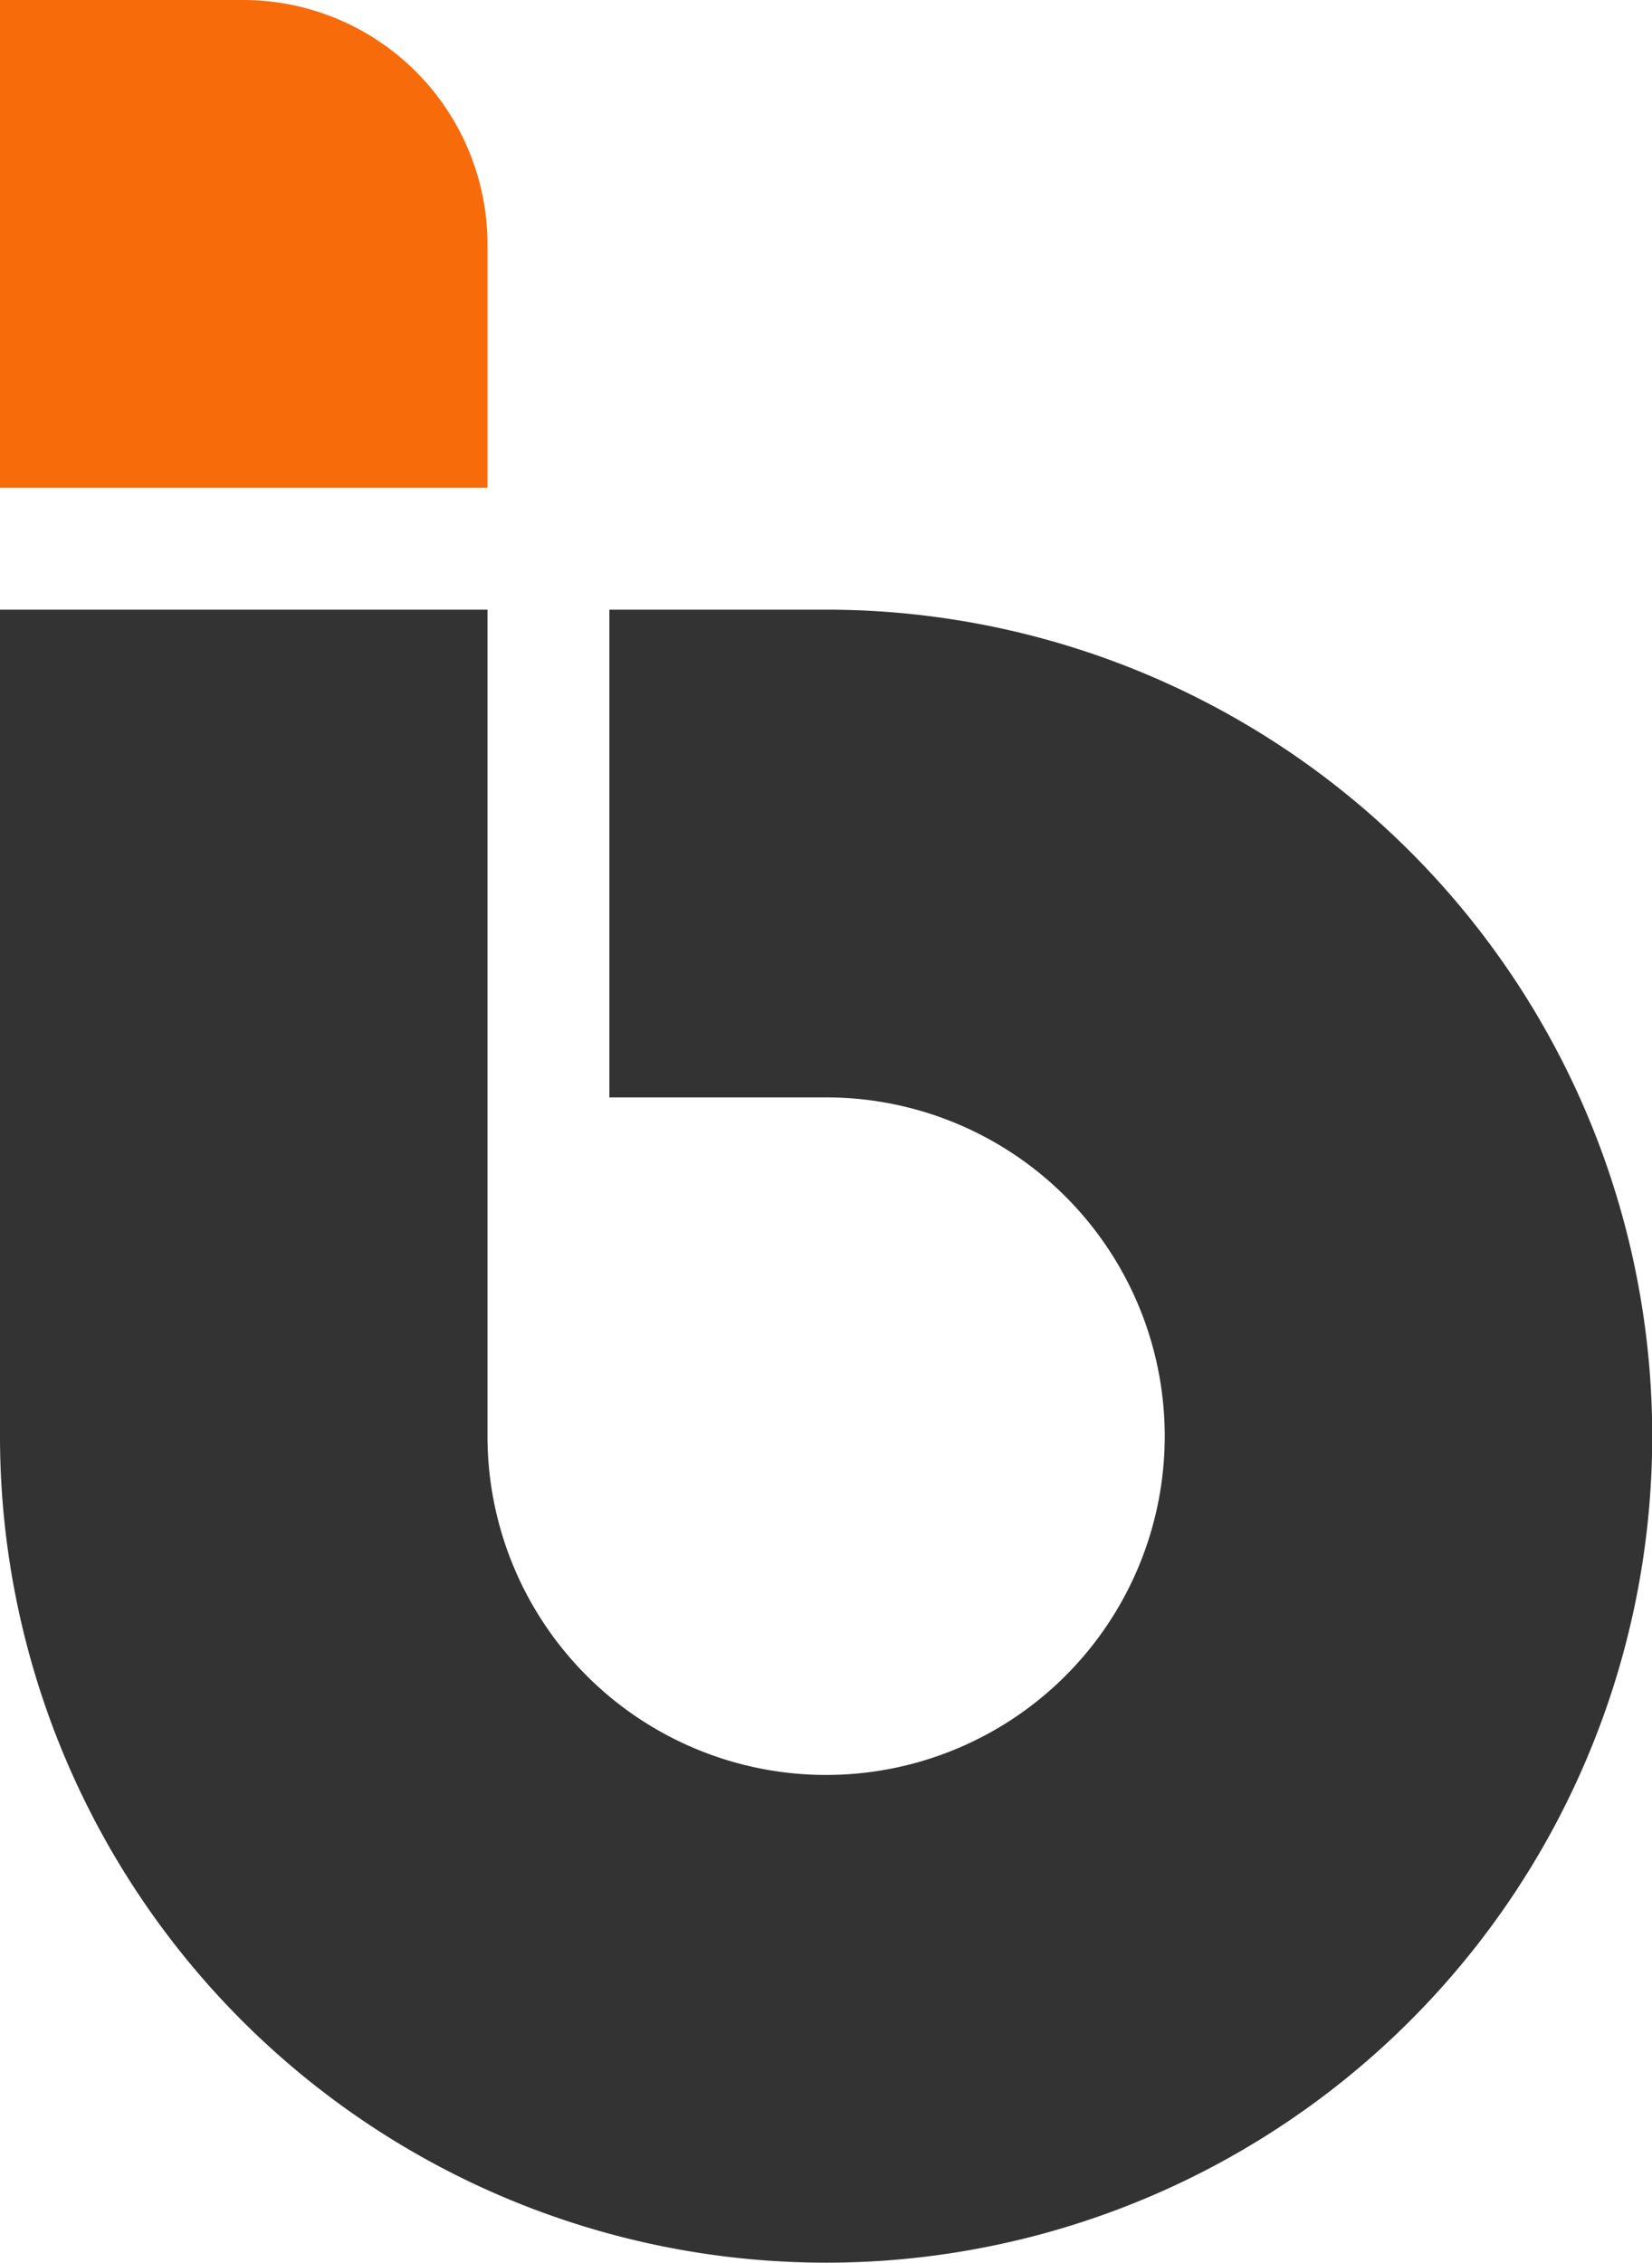 <svg xmlns="http://www.w3.org/2000/svg" viewBox="0 0 72.79 99.65"><title>1</title><g fill-rule="evenodd"><path d="M0 26.85h21.48v36.4A14.92 14.92 0 1 0 36.4 48.33h-9.55V26.85h9.55A36.4 36.4 0 1 1 0 63.25z" fill="#333"/><path d="M21.48 21.48H0V0h10.74a10.77 10.77 0 0 1 10.74 10.74z" fill="#f76b0a"/></g></svg>